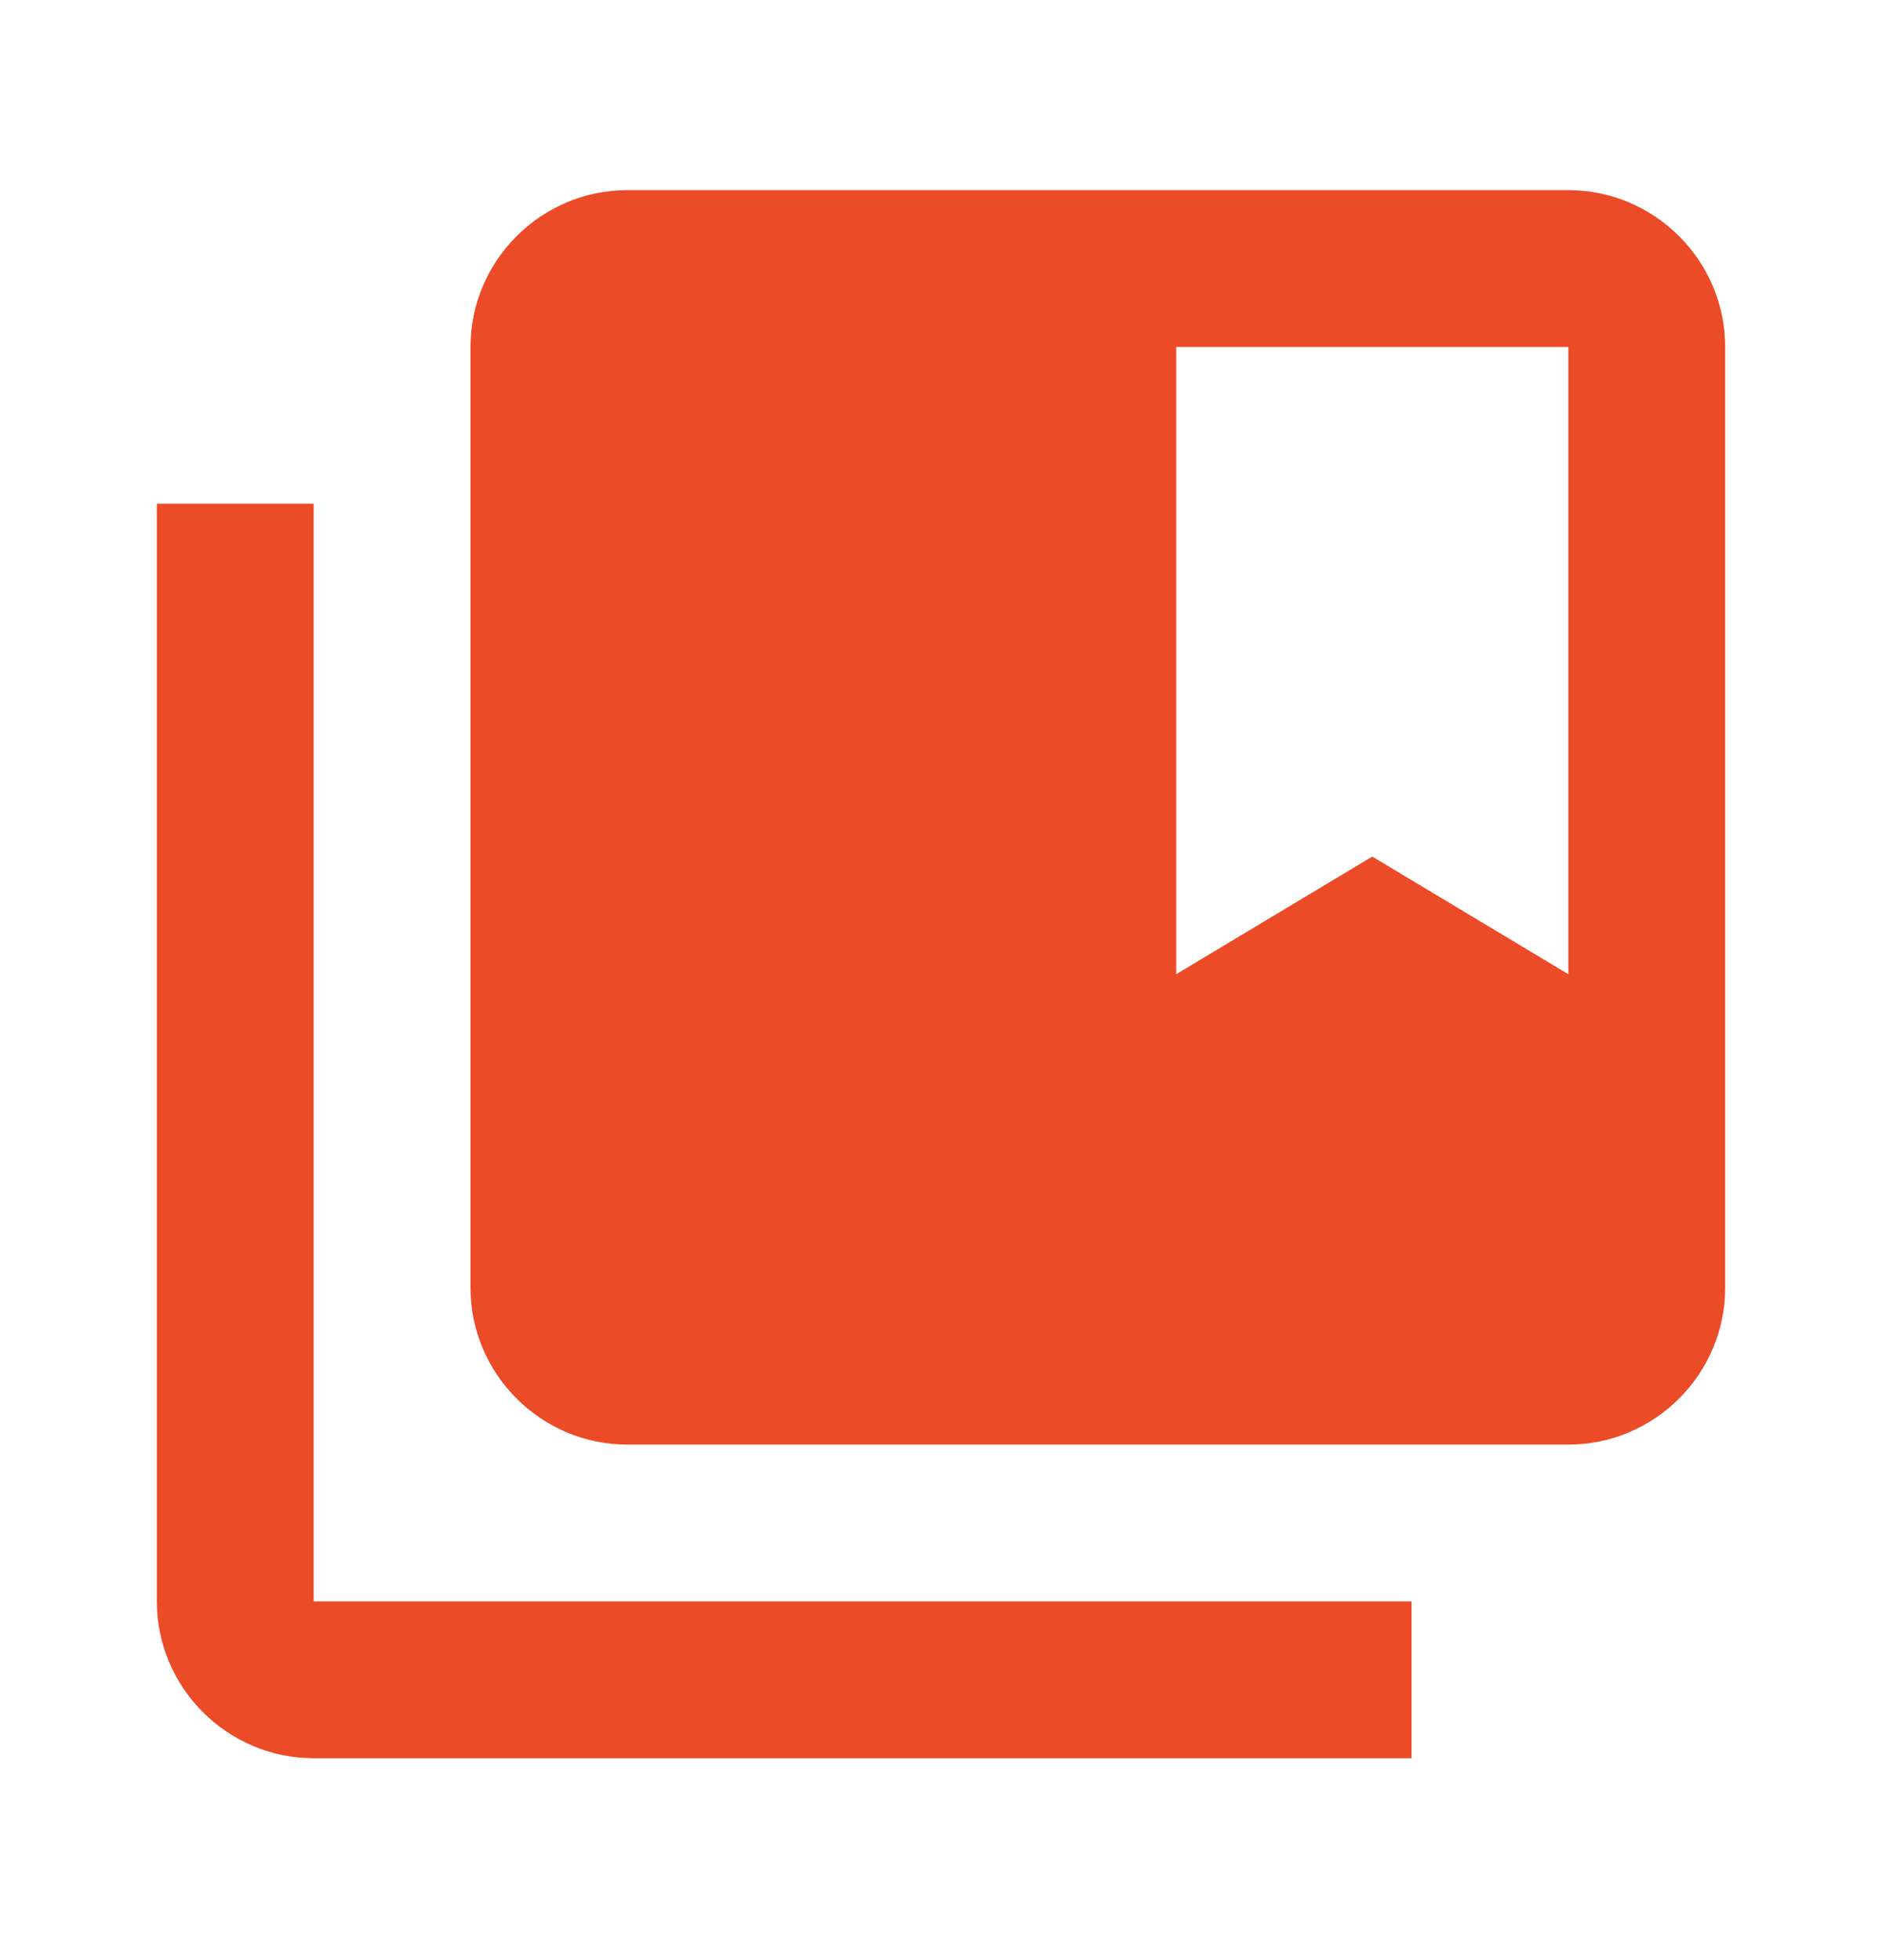 <svg width="24" height="25" viewBox="0 0 24 25" fill="none" xmlns="http://www.w3.org/2000/svg">
<g id="collections_bookmark" clip-path="url(#clip0_1023_35612)">
<path id="Vector" d="M4 6.425H2V20.425C2 21.525 2.9 22.425 4 22.425H18V20.425H4V6.425Z" fill="#EC4B27"/>
<path id="Vector_2" d="M20 2.425H8C6.9 2.425 6 3.325 6 4.425V16.425C6 17.525 6.9 18.425 8 18.425H20C21.1 18.425 22 17.525 22 16.425V4.425C22 3.325 21.1 2.425 20 2.425ZM20 12.425L17.5 10.925L15 12.425V4.425H20V12.425Z" fill="#EC4B27"/>
</g>
<defs>
<clipPath id="clip0_1023_35612">
<rect width="24" height="24" fill="white" transform="translate(0 0.425)"/>
</clipPath>
</defs>
</svg>

